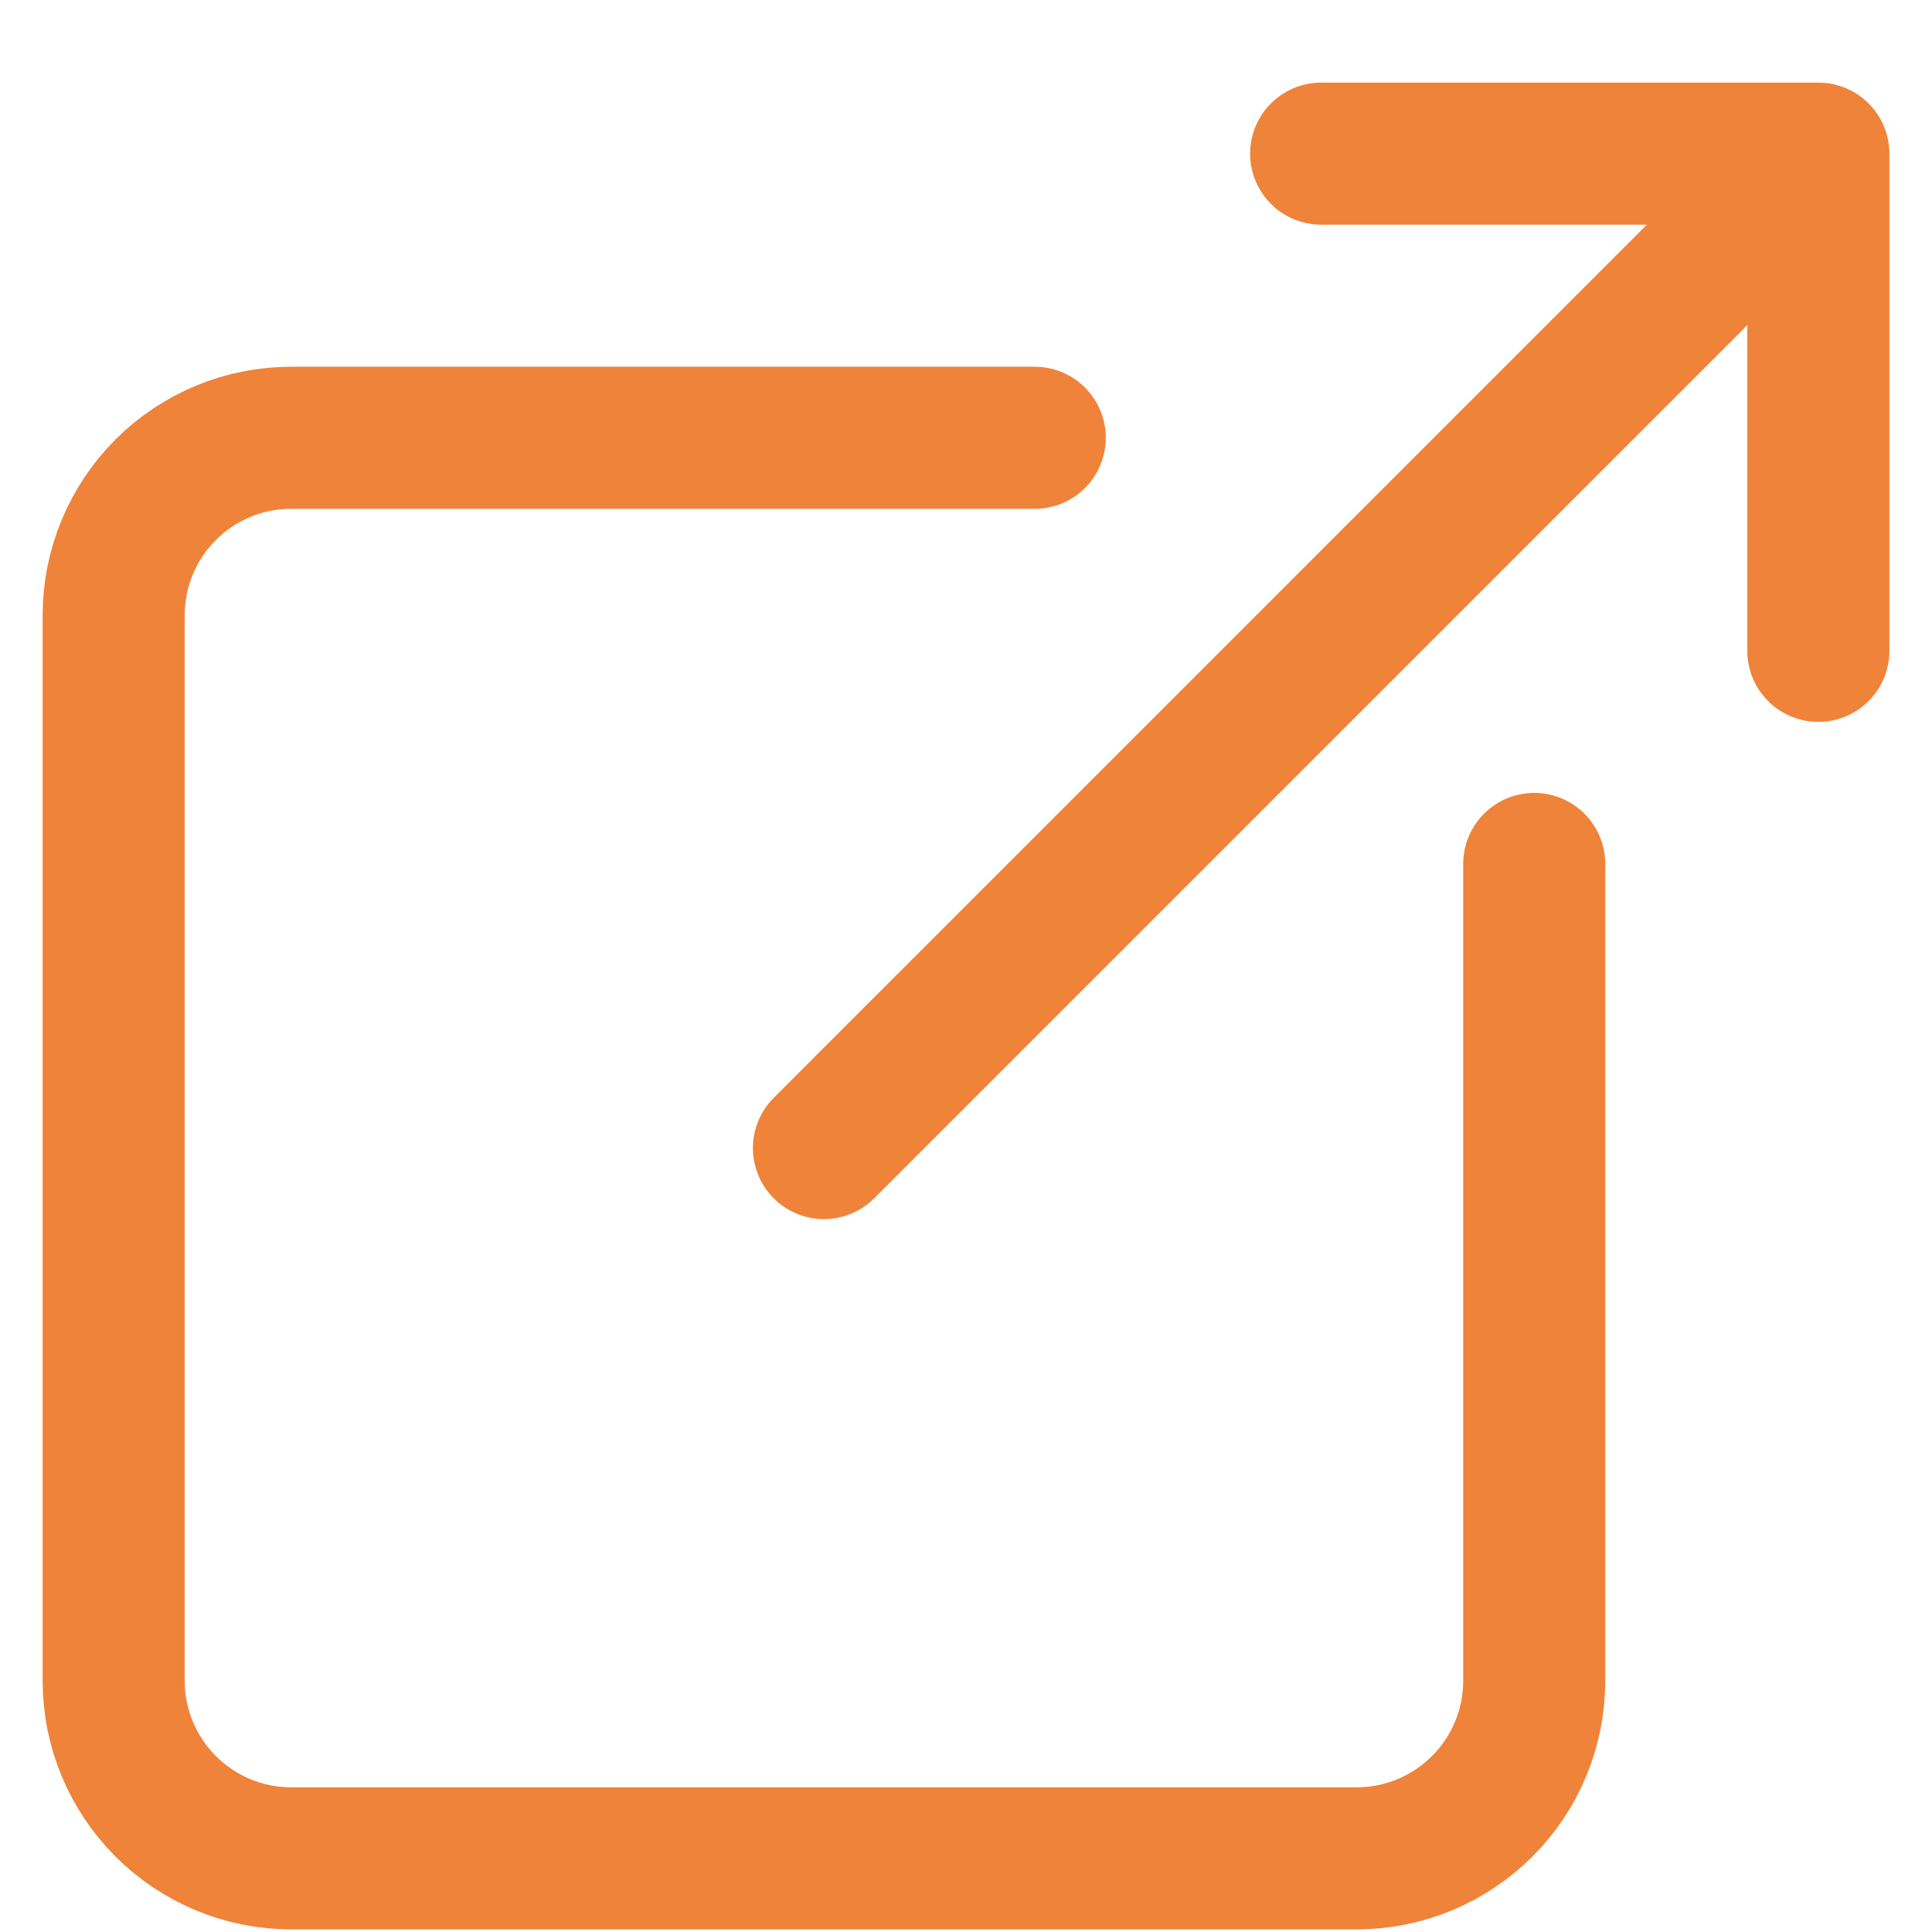 <svg width="17" height="17" viewBox="0 0 17 17" fill="none" xmlns="http://www.w3.org/2000/svg">
<path d="M13.5 7.602V14.789C13.5 14.994 13.46 15.197 13.381 15.387C13.303 15.577 13.187 15.749 13.042 15.894C12.897 16.039 12.725 16.154 12.535 16.233C12.346 16.311 12.143 16.352 11.938 16.352H2.562C2.148 16.352 1.751 16.187 1.458 15.894C1.165 15.601 1 15.204 1 14.789V5.414C1 5 1.165 4.602 1.458 4.309C1.751 4.016 2.148 3.852 2.562 3.852H9.105M11.625 1.352H16V5.727M7.25 10.102L15.688 1.664" stroke="#EF833A" stroke-width="1.25" stroke-linecap="round" stroke-linejoin="round"/>
</svg>
